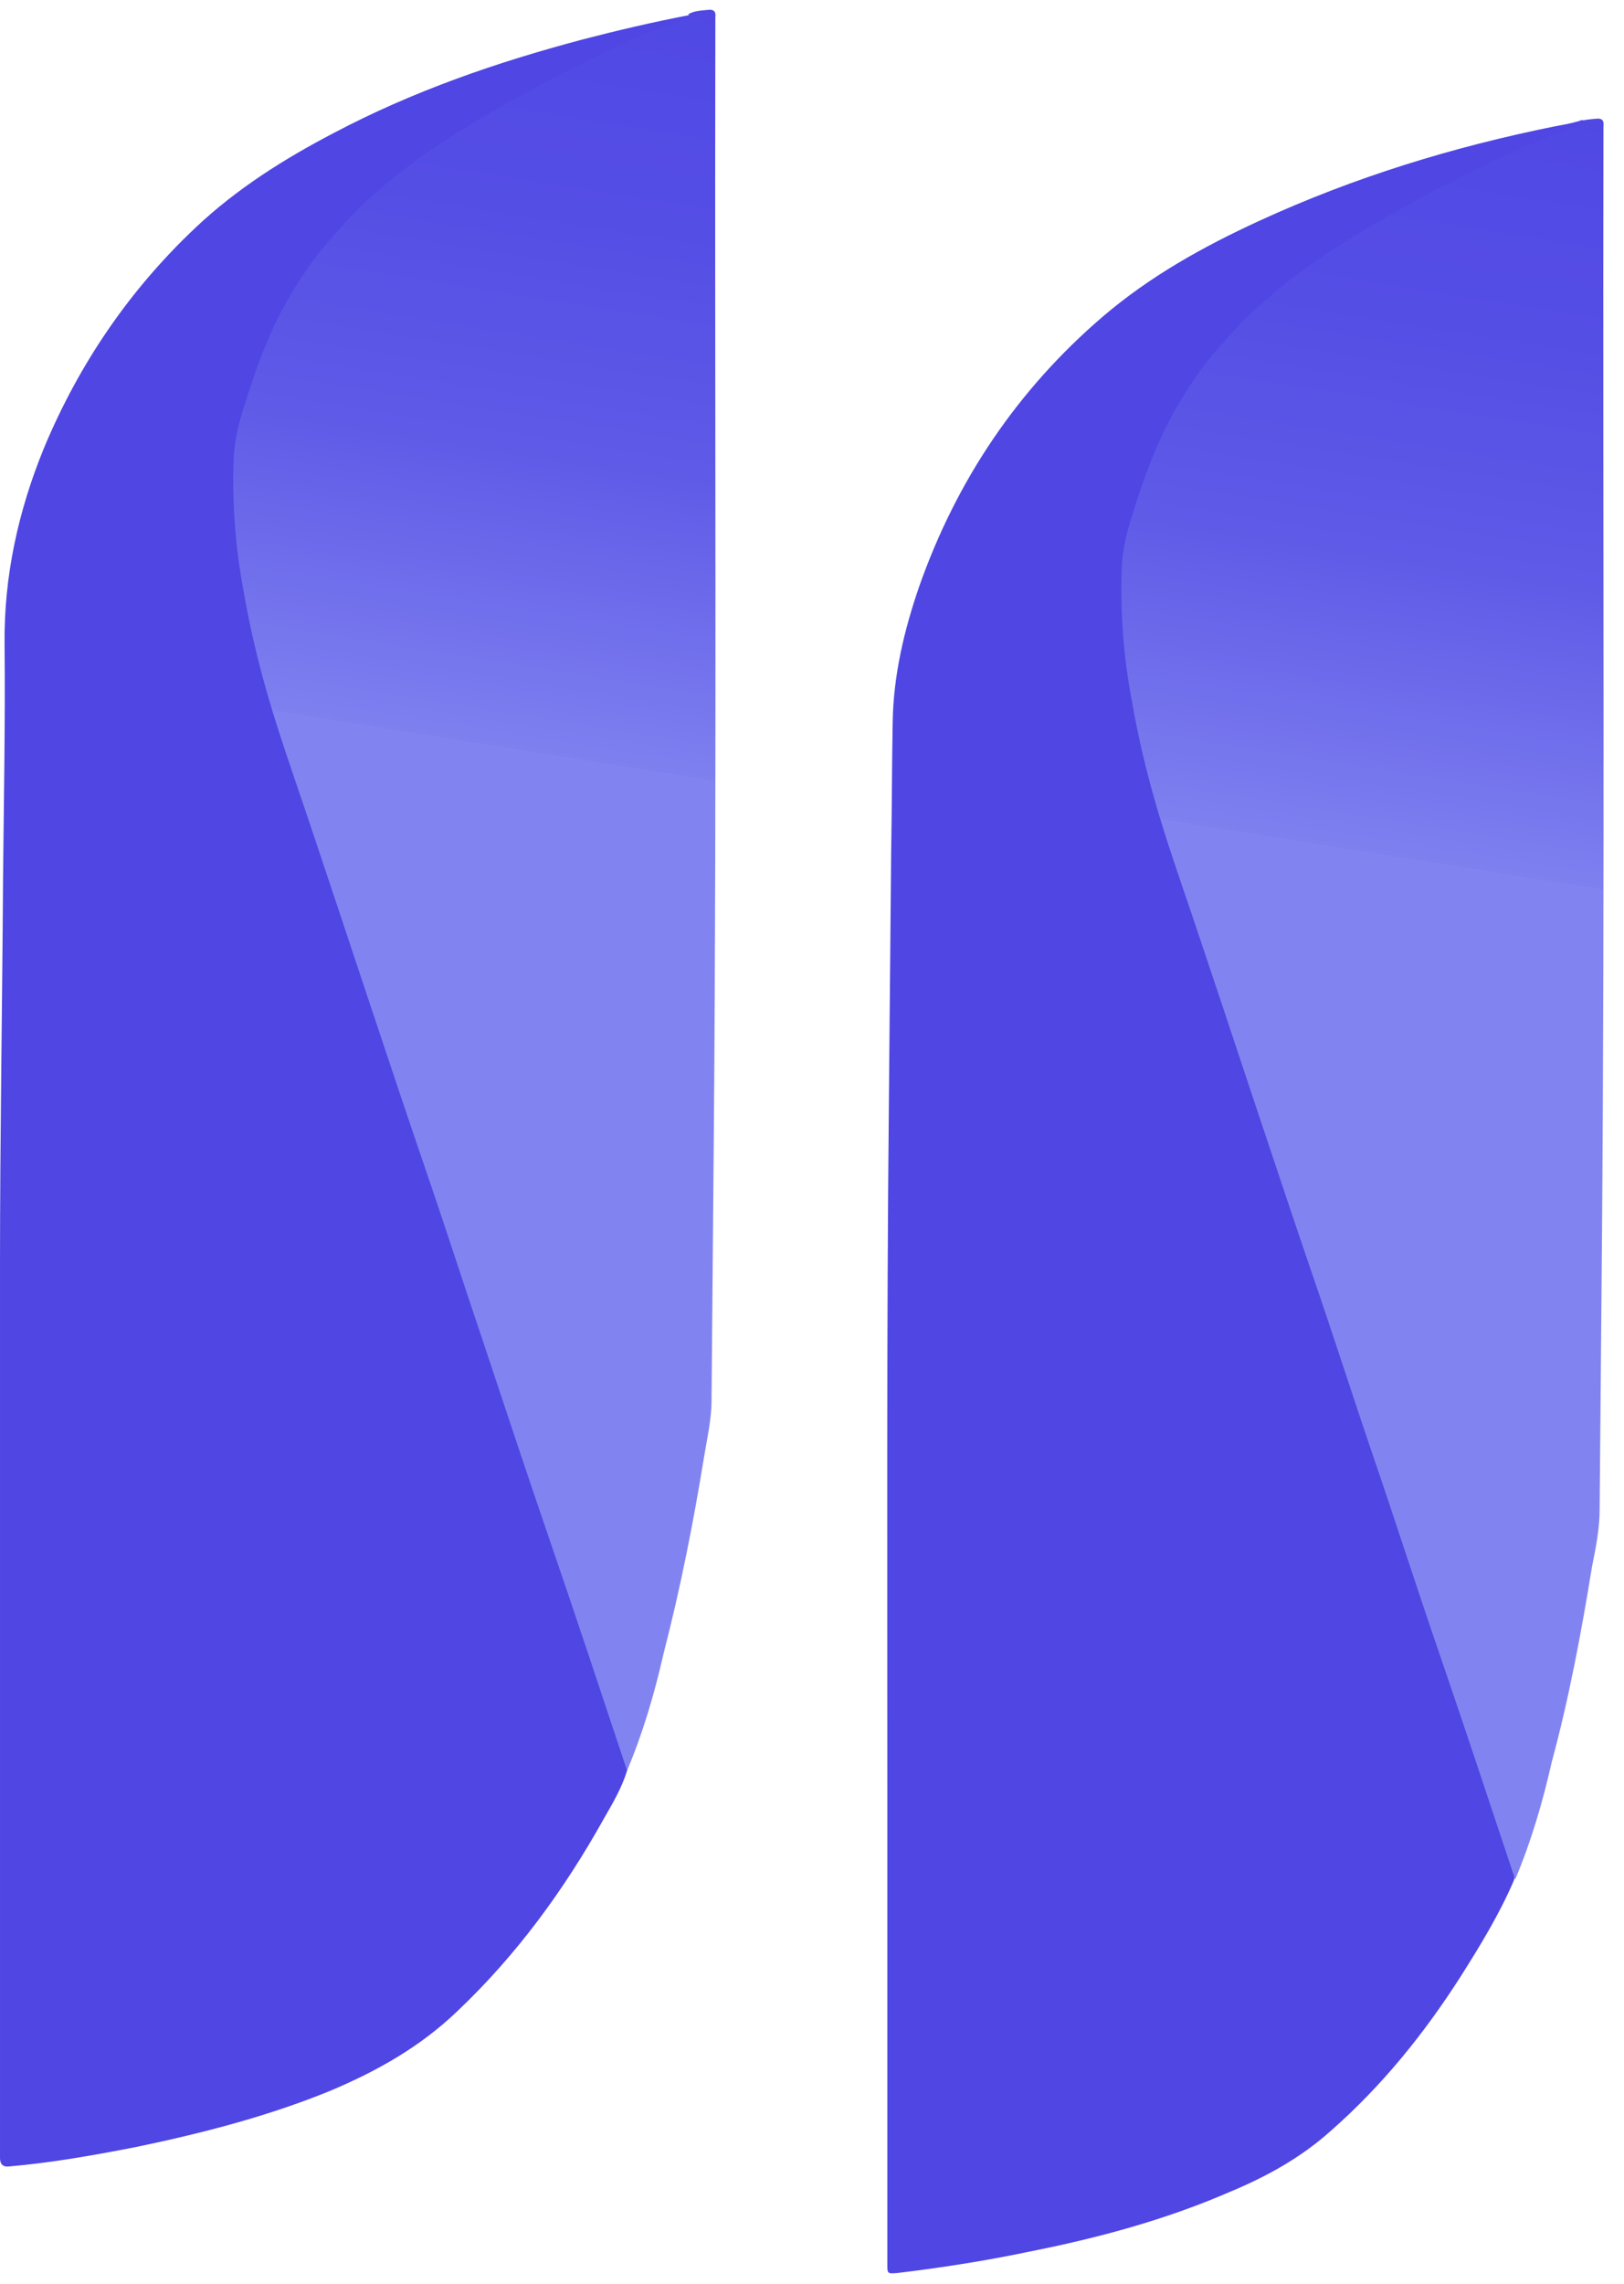 <?xml version="1.0" encoding="utf-8"?>
<!-- Generator: Adobe Illustrator 27.9.0, SVG Export Plug-In . SVG Version: 6.00 Build 0)  -->
<svg version="1.1" id="Layer_1" xmlns="http://www.w3.org/2000/svg" xmlns:xlink="http://www.w3.org/1999/xlink" x="0px" y="0px"
	 viewBox="0 0 213.4 300" style="enable-background:new 0 0 213.4 300;" xml:space="preserve">
<style type="text/css">
	.st0{display:none;fill:#082E53;}
	.st1{display:none;fill:#FEFEFE;}
	.st2{display:none;fill:#4F46E4;}
	.st3{display:none;fill:#1F3A76;}
	.st4{fill:#4F46E4;}
	.st5{fill:url(#SVGID_1_);}
	.st6{fill:url(#SVGID_00000091714257533305899170000009243511331541250225_);}
</style>
<g id="Artboard_1">
	<path class="st0" d="M418.4,213.1c-6-38.1-17.3-74.6-31.9-110.2c-6.2-15.2-13.1-30.1-22.5-43.8c-5.2-7.6-12-11.6-21.4-11.2
		c-6,0.3-12,0.1-18,0c-7,0-12.5,2.8-16.8,8.2c-4.1,5.2-7.6,10.9-10.8,16.8c-18.4,34.9-30.8,71.9-40.1,110.1
		c-3.7,15.2-6.4,30.6-7.7,46.2c-0.7,8.4,0.5,9.8,8.7,9.8c9.3,0,18.7-0.1,28,0c4.7,0.1,7-1.8,7.3-6.7c0.6-10.8,1.9-21.5,3.6-32.2
		c0.5-2.8,1.5-3.5,4.1-3.5c11,0.1,22,0,33,0c10.7,0,21.3,0.1,32-0.1c3,0,4.4,0.7,4.9,3.9c1.7,10.5,3.5,21,3.9,31.6
		c0.2,4.6,2.2,7,7.1,6.9c10.5-0.1,21,0,31.5-0.1c5.2,0,6.7-1.6,6.8-7C420.2,225.6,419.4,219.3,418.4,213.1L418.4,213.1z
		 M361.2,162.4c0,0.4-0.2,0.8-0.8,0.8c-1.2,0-2.3,0.1-3.5,0.1c-0.2,0-0.4,0-0.5,0c0,0-0.1,0-0.1,0c-0.6,0.1-1.1-0.1-1.7-0.2
		c-0.1,0-0.2,0-0.3,0c-0.2,0.2-0.5,0.3-0.8,0.2c-0.6-0.1-1.4-0.1-2.2-0.1c-0.4,0-0.9,0.1-1.3,0.1c-1.1,0-2.2,0-3.3,0
		c-0.1,0-0.2,0-0.3-0.1c-0.2,0-0.5,0-0.7,0c-1,0-1.9-0.1-2.9-0.3c-0.1,0.1-0.2,0.1-0.4,0.2c-1.9,0.3-3.7,0.1-5.6,0.1c-2,0-4,0-6.1,0
		h-4.8c-0.2,0.1-0.4,0.1-0.7,0h-0.7c-0.7,0-1.3-0.1-2-0.1c0,0,0,0,0,0c-1.3,0-2.5,0.1-3.9,0.1c-2.7,0.1-5.4,0-8,0
		c-0.1,0-0.2,0-0.4,0c-0.7,0-1.4-0.1-2.1-0.1c-0.2,0-0.5,0-0.8,0c-0.2,0.1-0.5,0.2-0.7,0.2c-0.7,0.1-1.3-0.2-1.5-0.9
		c-0.1-0.5,0-1,0.1-1.5c0.2-1.3,0.7-2.4,1.2-3.6c0-0.1,0.1-0.1,0.1-0.2c0.1-1.2,0.4-2.4,1-3.5c0-0.1,0.1-0.2,0.2-0.3
		c0-0.1,0-0.3,0-0.5c0.2-0.7,0.6-1.4,0.7-2.1c0.1-0.6,0.2-1.3,0.4-1.9c0.4-1.3,0.8-2.6,1.2-3.9c0.5-1.2,1-2.5,1.3-3.8
		c0.3-1.4,0.8-2.7,1.3-4c0.1-0.2,0.1-0.3,0.2-0.4c0-0.6,0.2-1.3,0.4-1.8c0.4-1.2,1-2.3,1.4-3.4c0.6-2,1-4,1.9-5.9
		c0.1-0.3,0.3-0.6,0.5-0.9c0,0,0,0,0,0c0-0.7,0.5-1.3,0.8-1.9c0.4-0.6,0.5-1.2,0.5-1.9c0-0.2,0.2-0.4,0.4-0.5c0,0,0,0,0,0
		c0-0.2,0.1-0.4,0.2-0.5c0.1-0.6,0.4-1.1,0.6-1.6c0-0.1,0.1-0.1,0.1-0.2c0,0,0,0,0,0c0.1-0.2,0.1-0.4,0.2-0.5
		c0.1-0.4,0.3-0.9,0.4-1.3c0.1-0.3,0.3-0.5,0.5-0.5c-0.1-0.2-0.1-0.4-0.1-0.6c0.2-0.6,0.5-1.1,0.8-1.7c0.3-0.7,0.7-1.3,1-2
		c0.7-1.4,1.3-2.9,1.9-4.3c0.7-1.5,1.4-3,2.2-4.4c0.4-0.7,0.7-1.4,1.1-2.1c0.3-0.7,0.8-1.4,1.1-2.2c0.1-0.2,0.2-0.4,0.4-0.5
		c0.4-0.8,0.8-1.6,1.2-2.4c0-0.1,0-0.3,0-0.4c0.1-0.4,0.4-0.6,0.6-0.9c0,0,0-0.1,0.1-0.1c0.1-0.4,0.3-0.7,0.6-1
		c0.1-0.1,0.2-0.3,0.3-0.4c0,0,0-0.1,0.1-0.1c0,0,0,0,0-0.1c0-0.1,0.1-0.1,0.1-0.2c0,0,0,0,0-0.1c0,0,0,0,0-0.1c0-0.1,0-0.1,0.1-0.2
		c0-0.1,0.1-0.3,0.1-0.4c0.1-0.4,0.3-0.8,0.7-0.9c0.3-0.1,0.6-0.1,0.8,0.2c0,0.1,0.1,0.2,0.1,0.3c0.7,0.7,1,1.6,1.4,2.5
		c0,0,0,0.1,0.1,0.1c0.2,0.4,0.4,0.7,0.5,1.1c0.5,0.9,1.2,1.7,1.5,2.7c0,0.1,0,0.2,0,0.2c0.4,0.4,0.6,0.9,0.7,1.4
		c0.1,0.1,0.2,0.3,0.3,0.4c1.2,1.9,2.1,4,2.8,6.1c0,0.1,0.1,0.3,0.1,0.4c1.7,3.4,3.6,6.7,4.8,10.3c0.1,0.1,0.1,0.2,0.2,0.3
		c0.2,0.8,0.7,1.6,0.8,2.4c0,0.4,0.1,0.8,0.3,1.2c0.2,0.4,0.4,0.9,0.5,1.3c0.2,0.6,0.4,1.2,0.6,1.9c0.2,0.5,0.3,1.1,0.7,1.5
		c0.1,0.1,0.2,0.3,0.2,0.5c0.2,0.1,0.5,0.2,0.6,0.5c0.4,1.1,0.4,2.2,0.8,3.3c0.4,1,0.7,2,1,3.1c0.6,2.2,1.4,4.4,2.3,6.6
		c0.8,2.1,1.9,4.1,2.4,6.3c0.2,0.9,0.1,3.1,1,3.5c0.6,0.3,0.5,0.9,0.1,1.3c0.3,0.1,0.6,0.3,0.6,0.8c0,0.6,0.1,1.1,0.3,1.6
		c0.2,0.5,0.3,1.1,0.5,1.6c0.3,1.1,0.9,2.1,1.3,3.2c0,0.1,0,0.2,0,0.3c0.2,0.4,0.2,0.9,0.2,1.4c0,0.1,0.1,0.2,0.1,0.4
		c0.1,0.7,0.6,1.4,0.6,2.1C361.5,161.9,361.4,162.1,361.2,162.4L361.2,162.4z"/>
	<path class="st1" d="M349.2,123.4c-4.3-11.3-8.9-22.4-15.5-33.5c-13.3,22.1-21.1,45.4-27.7,69.1c0.2-0.6,0.4-1.1,0.6-1.7
		c0-0.1,0.1-0.1,0.1-0.2c0.1-1.2,0.4-2.4,1-3.5c0-0.1,0.1-0.2,0.2-0.3c0-0.1,0-0.3,0-0.5c0.2-0.7,0.6-1.4,0.7-2.1
		c0.1-0.6,0.2-1.3,0.4-1.9c0.4-1.3,0.8-2.6,1.2-3.9c0.5-1.2,1-2.5,1.3-3.8c0.3-1.4,0.8-2.7,1.3-4c0.1-0.2,0.1-0.3,0.2-0.4
		c0-0.6,0.2-1.3,0.4-1.8c0.4-1.2,1-2.3,1.4-3.4c0.6-2,1-4,1.9-5.9c0.1-0.3,0.3-0.6,0.5-0.9c0,0,0,0,0,0c0-0.7,0.5-1.3,0.8-1.9
		c0.4-0.6,0.5-1.2,0.5-1.9c0-0.2,0.2-0.4,0.4-0.5c0,0,0,0,0,0c0-0.2,0.1-0.4,0.2-0.5c0.1-0.6,0.4-1.1,0.6-1.6c0-0.1,0.1-0.1,0.1-0.2
		c0,0,0,0,0,0c0.1-0.2,0.1-0.4,0.2-0.5c0.1-0.4,0.3-0.9,0.4-1.3c0.1-0.3,0.3-0.5,0.5-0.5c-0.1-0.2-0.1-0.4-0.1-0.6
		c0.2-0.6,0.5-1.1,0.8-1.7c0.3-0.7,0.7-1.3,1-2c0.7-1.4,1.3-2.9,1.9-4.3c0.7-1.5,1.4-3,2.2-4.4c0.4-0.7,0.7-1.4,1.1-2.1
		c0.3-0.7,0.8-1.4,1.1-2.2c0.1-0.2,0.2-0.4,0.4-0.5c0.4-0.8,0.8-1.6,1.2-2.4c0-0.1,0-0.3,0-0.4c0.1-0.4,0.4-0.6,0.6-0.9
		c0,0,0-0.1,0.1-0.1c0.1-0.4,0.3-0.7,0.6-1c0.1-0.1,0.2-0.3,0.3-0.4c0,0,0-0.1,0.1-0.1c0,0,0,0,0-0.1c0-0.1,0.1-0.1,0.1-0.2
		c0,0,0,0,0-0.1c0,0,0,0,0-0.1c0-0.1,0-0.1,0.1-0.2c0-0.1,0.1-0.3,0.1-0.4c0.1-0.4,0.3-0.8,0.7-0.9c0.3-0.1,0.6-0.1,0.8,0.2
		c0,0.1,0.1,0.2,0.1,0.3c0.7,0.7,1,1.6,1.4,2.5c0,0,0,0.1,0.1,0.1c0.2,0.4,0.4,0.7,0.5,1.1c0.5,0.9,1.2,1.7,1.5,2.7
		c0,0.1,0,0.2,0,0.2c0.4,0.4,0.6,0.9,0.7,1.4c0.1,0.1,0.2,0.3,0.3,0.4c1.2,1.9,2.1,4,2.8,6.1c0,0.1,0.1,0.3,0.1,0.4
		c1.7,3.4,3.6,6.7,4.8,10.3c0.1,0.1,0.1,0.2,0.2,0.3c0.2,0.8,0.7,1.6,0.8,2.4c0,0.4,0.1,0.8,0.3,1.2c0.2,0.4,0.4,0.9,0.5,1.3
		c0.2,0.6,0.4,1.2,0.6,1.9c0.2,0.5,0.3,1.1,0.7,1.5c0.1,0.1,0.2,0.3,0.2,0.5c0.2,0.1,0.4,0.2,0.5,0.5
		C349.8,125.2,349.5,124.3,349.2,123.4L349.2,123.4z"/>
	<path class="st1" d="M350.2,126.2c0.4,1.1,0.4,2.2,0.8,3.2c0.4,1,0.7,2,1,3.1c0.6,2.2,1.4,4.4,2.3,6.6c0.8,2.1,1.9,4.1,2.4,6.3
		c0.2,0.9,0.1,3.1,1,3.5c0.2,0.1,0.3,0.2,0.4,0.4C355.7,141.5,353.1,133.8,350.2,126.2L350.2,126.2z"/>
	<path class="st1" d="M361.2,159.8c-1-3.5-2-6.9-3.1-10.4c0,0.3-0.1,0.5-0.3,0.7c0.3,0.1,0.6,0.3,0.6,0.8c0,0.6,0.1,1.1,0.3,1.6
		c0.2,0.5,0.3,1.1,0.5,1.6c0.3,1.1,0.9,2.1,1.3,3.2c0,0.1,0,0.2,0,0.3c0.2,0.4,0.2,0.9,0.2,1.4c0,0.1,0.1,0.2,0.1,0.4
		c0.1,0.7,0.6,1.4,0.6,2.1c0,0.4-0.1,0.6-0.3,0.9c0,0.4-0.2,0.8-0.8,0.8c-1.2,0-2.3,0.1-3.5,0.1c-0.2,0-0.4,0-0.5,0c0,0-0.1,0-0.1,0
		c-0.6,0.1-1.1-0.1-1.7-0.2c-0.1,0-0.2,0-0.3,0c-0.2,0.2-0.5,0.3-0.8,0.2c-0.6-0.1-1.4-0.1-2.2-0.1c-0.4,0-0.9,0.1-1.3,0.1
		c-1.1,0-2.2,0-3.3,0c-0.1,0-0.2,0-0.3-0.1c-0.2,0-0.5,0-0.7,0c-1,0-1.9-0.1-2.9-0.3c-0.1,0.1-0.2,0.1-0.4,0.2
		c-1.9,0.3-3.7,0.1-5.6,0.1c-2,0-4,0-6.1,0h-4.8c-0.2,0.1-0.4,0.1-0.7,0h-0.7c-0.7,0-1.3-0.1-2-0.1c0,0,0,0,0,0
		c-1.3,0-2.5,0.1-3.9,0.1c-2.7,0.1-5.4,0-8,0c-0.1,0-0.2,0-0.4,0c-0.7,0-1.4-0.1-2.1-0.1c-0.2,0-0.5,0-0.8,0
		c-0.2,0.1-0.5,0.2-0.7,0.2c-0.7,0.1-1.3-0.2-1.5-0.9c-0.1-0.5,0-1,0.1-1.5c0-0.1,0-0.2,0.1-0.3c0,0,0,0.1,0,0.1
		c-1,3.6,1.7,2.5,3.1,2.5c16.6,0.1,33.3,0,49.9,0.1C361.5,163.4,362.1,162.8,361.2,159.8L361.2,159.8z"/>
	<path class="st0" d="M571.7,170.4c0-10.8-0.1-21.6,0.1-32.5c0.1-3.4-1-4.3-4.2-4.1c-3.8,0.3-7.7,0.1-11.5,0
		c-3.9-0.1-6.3-1.7-6.5-5.9c-0.3-6.6-0.4-13.3,0.1-19.9c0.3-3.7,2.3-5.3,5.9-5.3c4.2,0,8.3-0.1,12.5,0.1c2.8,0.1,3.9-0.6,3.8-3.6
		c-0.2-5,0.3-10-0.2-15c-0.5-5.1,1.4-9.1,5-12.4c3.9-3.6,7.8-7.2,11.8-10.8c2.7-2.5,5.5-2.8,8.4-0.2c0.4,0.3,0.8,0.6,1.2,0.9
		c11.7,8,18.3,18.1,16.1,33.1c-1.1,7.7-0.2,7.8,7.6,7.8c5.5,0,11,0.1,16.5,0c4.2-0.1,6.2,2.1,6.2,6c0.1,6.2,0,12.3,0,18.5
		c0,4.6-2.4,6.6-6.8,6.6c-6.7,0-13.3,0.1-20-0.1c-2.6-0.1-3.8,0.4-3.8,3.4c0.2,18.1-0.1,36.3,0.1,54.4c0.2,15,8.8,21.1,23.1,16.7
		c3.4-1.1,5.2-0.6,6.4,2.9c2.1,6.3,4.6,12.5,7,18.7c1.4,3.6,0.6,5.7-3.3,7.3c-13.8,5.6-28.2,6.5-42.7,4.2
		c-19.8-3.1-31.4-16.7-32.4-37.7c-0.6-11.1-0.1-22.3-0.1-33.4C571.8,170.4,571.8,170.4,571.7,170.4L571.7,170.4z"/>
	<path class="st0" d="M676.1,159c0-29.6,0-59.2-0.1-88.9c0-3.1,0.8-5.9,2.6-8.4c4.5-6.1,9.7-11.4,15.2-16.5c2.7-2.5,5.2-2.5,7.9-0.1
		c5.7,5.1,11,10.6,15.5,16.9c1.9,2.6,2.1,5.5,2.1,8.5c0,16.3,0.1,32.6-0.1,48.9c-0.1,4,1.2,5,5,4.9c12.7-0.3,24.9-2.2,35-10.7
		c11.3-9.5,15.8-22.7,15.1-36.6c-0.7-16,10-23.7,19.4-32.8c1.9-1.9,4.2-1.4,6.3,0.4c6.2,5.3,11.7,11.3,16.5,18
		c1.2,1.7,1.6,3.7,1.7,5.7c0.1,15.4-1.7,30.6-8.7,44.6c-7.6,15.2-19.8,24.7-36.7,27.9c-1.3,0.2-2.6,0.6-4.5,1.1
		c4.6,2.6,9.5,3.8,13.3,6.8c-0.5,2.6-2.7,1.9-4.3,2.4c-7.8,0.6-15.5-0.9-23.3-1.1c-24.2-0.5-47.9,3.2-71.4,8.7
		C680.6,159.5,678.3,160.7,676.1,159L676.1,159z"/>
	<path class="st0" d="M488.3,125.9c1.8-3.3,3.4-6.7,5.4-9.8c8-12.3,22.1-18.2,36.3-15.6c3.2,0.6,4.7,1.9,4.7,5.1
		c-0.1,9.8,0,19.6,0,29.5c0,3.6-1.7,4.7-5.1,3.7c-2.5-0.8-5.1-1.6-7.7-1.9c-20.1-1.9-33.2,9.7-33.9,31.3
		c-0.7,20.1-0.2,40.3-0.3,60.4c0,9.4-0.9,10.3-10.1,10.3c-8.3,0-16.7,0-25,0c-5.6,0-7-1.4-7.5-7c-0.1-1.5-0.1-3-0.1-4.5
		c0-34.3,0.1-68.6-0.1-102.9c0-5.8,1.5-10.4,5.8-14.2c3.7-3.3,7.3-6.8,11.1-10c3.3-2.9,6.9-3.1,10.3,0c1,0.9,2.1,1.6,3.1,2.5
		C482.1,109.1,490.3,114.6,488.3,125.9L488.3,125.9z"/>
	<path class="st0" d="M942.6,174.9c0-12.3-0.1-24.6,0.1-36.9c0.1-3.4-1-4.3-4.2-4.1c-3.6,0.3-7.3,0.1-11,0.1c-4.4,0-6.9-2-6.9-6.6
		c0-6.2,0-12.3,0-18.5c0-4,1.9-6.2,6.2-6.1c4.2,0.1,8.3-0.1,12.5,0.1c2.7,0.1,3.5-0.9,3.4-3.4c-0.2-4.3,0.3-8.7-0.1-13
		c-0.7-6.8,1.8-11.9,6.7-16.3c3.4-3,6.7-6,10.1-8.9c2.9-2.6,5.8-3,8.8-0.1c0.8,0.8,1.8,1.6,2.7,2.2c11.4,7.5,15.9,17.8,14.2,31.4
		c-1,7.9-0.2,8,7.9,8.1c5.3,0,10.7,0.1,16-0.1c4.5-0.2,6.6,2.1,6.7,6.2c0.2,6.1,0.1,12.3,0,18.5c-0.1,4.4-2.6,6.6-7,6.6
		c-6.7,0-13.3,0.2-20-0.1c-3.1-0.1-3.9,0.8-3.8,3.9c0.2,13.6,0.1,27.3,0.1,40.9c-1.2,1.6-2.8,1.4-4.5,1.3
		c-10.9-0.7-21.7-1.6-32.5-2.7C945.8,177.1,943.8,176.7,942.6,174.9L942.6,174.9z"/>
	<path class="st2" d="M942.6,174.9c14,2.2,28.1,2.9,42.2,3.8c37,1.8,73.5-1.1,109.3-11.6c-8.7,7.9-18,14.4-29.3,17.8
		c-14.3,4.3-29.1,5.4-43.8,7c-29.3,3.1-58.1-1.5-87-5.5c-35.9-4.9-71.3-13.1-107.3-17.9c-31.8-4.2-63.8-8.4-96-6.6
		c-28.6,1.7-57,5.3-84.2,15.1c-1,0.4-2,1.2-3.4,0.4c8.4-6.6,17.5-11.6,27.2-15.6c2-0.8,4.2-1.2,5.8-2.8c11.3-2.5,22.6-5.3,34-7.1
		c19.6-3,39.3-4.1,59.1-2.2c2.8,0.3,5.7,0.2,8.5,0.3c2.1,0.9,4.2,0.1,6.3,0.1c7.4,2.2,15.1,2.2,22.6,3.1c16.1,2,32.1,4.6,48.1,7.5
		c2.6-1.4,5.2-0.4,7.8,0.1c8.5,1.6,17,3,25.5,4.5c6.8,1.2,7.2,0.8,7.2-5.9c0-14.4,0-28.9,0-43.3c0-2.4-0.6-5.1,1.8-6.9
		c1,12.3,0.2,24.6,0.4,36.9c0.1,6.3,0,12.6,0,19c0,1.9-0.1,3.5,2.6,3.9C914.3,171.1,928.3,174,942.6,174.9z"/>
	<path class="st2" d="M749.5,169.5c13.1,1,25,1.9,36.9,2.9c4.5,0.4,8.9,1.3,13.4,1.3c6.2-0.1,9.9,2.6,12.9,7.9
		c8.2,14.6,14.8,29.8,18.7,46c0.3,1.5,0.7,2.9,0.9,4.4c0.8,5.5-0.4,6.8-6.1,6.9c-10.7,0-21.3-0.1-32,0c-4.5,0-7.2-2-8.2-6.3
		c-5.7-23.5-17.1-43.8-34.3-60.9C751.2,171.4,750.8,171,749.5,169.5L749.5,169.5z"/>
	<path class="st2" d="M719.4,203.2c0,9.5,0,19,0,28.4c0,5.8-1.6,7.3-7.5,7.4c-9.3,0-18.6,0-28,0c-6.2,0-7.9-1.5-7.9-7.5
		c-0.1-17.5,0-34.9-0.1-52.4c0-2.9,1.2-3.8,3.7-4.1c12-1.5,24.1-3,36.1-4.7c3.1-0.4,3.7,0.7,3.7,3.4
		C719.4,183.6,719.4,193.4,719.4,203.2L719.4,203.2z"/>
	<path class="st2" d="M985,242.6c-10.5-0.4-24.3-2.2-33.7-14.7c-6.4-8.4-8.2-18.3-8.5-28.7c-0.1-2,0.6-2.6,2.6-2.4
		c13.2,1.4,26.5,2.7,39.7,4c1.4,0.1,1.9,1.1,2.6,2c5,6.9,10.1,8.6,18.6,6.1c4.4-1.2,7.3,0.2,8.9,4.4c1.9,5.1,3.9,10.2,5.8,15.4
		c2.3,6.1,1.9,6.6-4.3,9C1007.7,241.4,998.3,242.4,985,242.6L985,242.6z"/>
	<path class="st0" d="M897.2,109.2c-0.1,17.8-0.2,35.6-0.3,53.4c0,5.9-0.1,5.9-5.8,4.9c-12.1-2.2-24.2-4.5-36.2-6.7
		c0-16.6,0-33.2,0.1-49.8c0-6.9,1.3-8.2,8.1-8.2c9,0,18,0.1,26.9-0.1C894.5,102.6,897.2,104.3,897.2,109.2L897.2,109.2z"/>
	<path class="st2" d="M854.8,208.7c0-7.6,0.1-15.3,0-22.9c0-2.9,0.2-4.1,3.8-3.3c11.7,2.4,23.5,4.5,35.3,6.4
		c2.8,0.5,3.6,1.6,3.6,4.2c-0.1,12.6,0.1,25.3-0.1,37.9c-0.1,6.8-1.6,8-8.5,8c-8.7,0-17.3,0-26,0c-6.7,0-8-1.4-8.1-8.3
		C854.8,223.4,854.8,216.1,854.8,208.7L854.8,208.7z"/>
	<path class="st0" d="M848.8,58c-0.2-2.1,1-3.3,2-4.6c6.1-7.6,13.3-13.9,20.5-20.3c3.1-2.7,6.2-2.9,9.4-0.1
		c7.6,6.5,14.7,13.5,21.1,21.2c2.3,2.8,2,5.3-0.2,8c-6.3,7.5-13.4,14.4-20.8,20.8c-3.2,2.8-6.2,2.6-9.4,0.1
		c-8-6.3-15-13.7-21.4-21.6C849.2,60.3,848.6,59.2,848.8,58L848.8,58z"/>
	<path class="st3" d="M784,150.2c-2.2,1.2-4.2,1-6.3-0.1c1.4-0.4,3,0.4,4.1-1C782.6,149.4,783.3,149.8,784,150.2z"/>
	<g>
		<path class="st4" d="M82.4,232.6c-0.7,2.3-1.9,4.3-3.1,6.4c-5.2,9.3-11.4,17.8-19.2,25.2c-4.9,4.7-10.6,7.9-16.8,10.5
			c-8.1,3.3-16.6,5.5-25.2,7.3c-5.6,1.1-11.2,2.1-16.9,2.6c-0.8,0.1-1.2-0.3-1.2-1.1c0-0.3,0-0.5,0-0.8c0-38.9,0-77.7,0-116.5
			c0-16.9,0.3-33.9,0.4-50.8c0.1-10.2,0.3-20.5,0.2-30.7c-0.1-9,1.8-17.6,5.2-25.9c4.6-11,11.2-20.7,19.9-28.9
			c5.4-5.1,11.6-9,18.1-12.4C54.2,12,65.2,8.2,76.5,5.2c4.6-1.2,9.3-2.3,14-3.2c0.2-0.1,0.4-0.2,0.6,0c0.2,0.2,0.1,0.4-0.1,0.5
			c-0.4,0.3-0.9,0.5-1.4,0.7c-11.4,4.3-22.1,10-32.2,16.8c-7.7,5.1-14.4,11.4-19,19.5c-3.5,6.3-6.1,12.9-7,20
			c-0.6,4.9-0.2,9.9,0.6,14.8c1.6,10.3,4.5,20.3,8,30.1c2.8,7.8,5.3,15.7,7.9,23.6c7.6,22.9,15.4,45.7,23,68.6
			c3.7,11.1,7.5,22.2,11.2,33.3C82.3,230.8,82.6,231.6,82.4,232.6L82.4,232.6z"/>
		<path class="st4" d="M198.9,247.1c-1.9,4.4-4.4,8.5-7,12.6c-4.8,7.5-10.3,14.3-17,20.2c-3.9,3.5-8.4,6-13.2,8
			c-8.5,3.7-17.4,6.1-26.5,7.9c-5.7,1.2-11.5,2.1-17.3,2.8c-1.3,0.1-1.3,0.1-1.3-1.2c0-20.7,0-41.4,0-62.1c0-30-0.1-60.1,0.2-90.1
			c0.1-11.1,0.2-22.2,0.3-33.2c0.1-5.7,0.1-11.4,0.2-17.1c0.1-6.2,1.5-12.1,3.5-17.9c4.9-13.9,12.9-25.8,24.1-35.4
			c6.2-5.3,13.2-9.2,20.6-12.6c12.4-5.7,25.4-9.7,38.8-12.4c1.1-0.2,2.2-0.4,3.2-0.7c0.4-0.2,0.8-0.2,0.6,0.4
			c-0.2,0.4-0.8,0.5-1.2,0.7c-8.9,3.1-17.2,7.5-25.4,12.2c-5.2,3-10.2,6.3-14.8,10.2c-6.9,5.9-12.1,13-15.4,21.5
			c-1.7,4.5-3.2,9-3.6,13.9c-0.3,3.5-0.1,7,0.4,10.4c1.4,11.5,4.6,22.6,8.4,33.6c5.1,14.6,9.7,29.2,14.7,43.8
			c6.1,17.8,11.9,35.7,17.9,53.4c3.2,9.3,6.2,18.6,9.4,27.9C199,244.9,199.3,246,198.9,247.1L198.9,247.1z"/>
		
			<linearGradient id="SVGID_1_" gradientUnits="userSpaceOnUse" x1="99.38" y1="412.912" x2="30.08" y2="-22.448" gradientTransform="matrix(1 0 0 -1 0 302.11)">
			<stop  offset="0" style="stop-color:#4F46E4"/>
			<stop  offset="0.24" style="stop-color:#5047E4"/>
			<stop  offset="0.32" style="stop-color:#554EE5"/>
			<stop  offset="0.39" style="stop-color:#5F5AE7"/>
			<stop  offset="0.43" style="stop-color:#6D6BEB"/>
			<stop  offset="0.48" style="stop-color:#7E80EF"/>
			<stop  offset="0.48" style="stop-color:#8184F0"/>
		</linearGradient>
		<path class="st5" d="M82.4,232.6c-3.3-9.9-6.6-19.9-10-29.8c-3.1-9-6.1-18.1-9.1-27.1c-2.2-6.5-4.3-13-6.5-19.5
			c-5.8-16.9-11.3-33.8-17-50.7c-1.6-4.7-3.2-9.3-4.6-14.1c-1.3-4.5-2.4-9.1-3.2-13.8c-1.1-5.8-1.5-11.6-1.3-17.4
			c0.1-2.4,0.7-4.7,1.4-6.9c1.4-4.5,3-9,5.3-13.2c1.8-3.2,3.8-6.3,6.3-9c1-1.1,2-2.3,3.1-3.4c4-3.9,8.5-7.3,13.2-10.2
			c5.7-3.6,11.6-6.8,17.7-9.8c4-2,8.1-3.8,12.3-5.2c0.2-0.1,0.6-0.1,0.7-0.3c0.2-0.3-0.2-0.2-0.3-0.3c0.8-0.5,1.7-0.5,2.6-0.6
			c0.8-0.1,1.1,0.2,1,1c0,0.3,0,0.5,0,0.8c-0.1,48.7,0.2,97.4-0.2,146.1c-0.1,11.6-0.2,23.2-0.3,34.8c0,2.5-0.6,5-1,7.5
			c-1.4,8.6-3.1,17.2-5.3,25.7C86,222.5,84.5,227.6,82.4,232.6L82.4,232.6z"/>
		
			<linearGradient id="SVGID_00000048472765302972195040000005481932086489536443_" gradientUnits="userSpaceOnUse" x1="216.044" y1="398.643" x2="146.754" y2="-36.717" gradientTransform="matrix(1 0 0 -1 0 302.11)">
			<stop  offset="0" style="stop-color:#4F46E4"/>
			<stop  offset="0.24" style="stop-color:#5047E4"/>
			<stop  offset="0.32" style="stop-color:#554EE5"/>
			<stop  offset="0.39" style="stop-color:#5F5AE7"/>
			<stop  offset="0.43" style="stop-color:#6D6BEB"/>
			<stop  offset="0.48" style="stop-color:#7E80EF"/>
			<stop  offset="0.48" style="stop-color:#8184F0"/>
		</linearGradient>
		<path style="fill:url(#SVGID_00000048472765302972195040000005481932086489536443_);" d="M199.1,246.9c-3.3-9.9-6.6-19.9-10-29.8
			c-3.1-9-6-18.1-9.1-27.1c-2.2-6.5-4.3-13-6.5-19.5c-5.8-16.9-11.3-33.8-17-50.7c-1.6-4.7-3.2-9.3-4.6-14.1
			c-1.3-4.5-2.4-9.1-3.2-13.8c-1.1-5.8-1.5-11.6-1.3-17.4c0.1-2.4,0.7-4.7,1.4-6.9c1.4-4.5,3-9,5.3-13.2c1.8-3.2,3.8-6.3,6.3-9
			c1-1.1,2-2.3,3.1-3.4c4-3.9,8.5-7.3,13.2-10.2c5.7-3.6,11.6-6.8,17.7-9.8c4-2,8.1-3.8,12.3-5.2c0.2-0.1,0.6-0.1,0.7-0.3
			c0.2-0.3-0.2-0.2-0.3-0.3c0.8-0.5,1.7-0.5,2.6-0.6c0.8-0.1,1.1,0.2,1,1c0,0.3,0,0.5,0,0.8c-0.1,48.7,0.2,97.4-0.2,146.1
			c-0.1,11.6-0.2,23.2-0.3,34.8c0,2.5-0.5,5-1,7.5c-1.4,8.6-3,17.2-5.3,25.7C202.7,236.8,201.2,241.9,199.1,246.9L199.1,246.9z"/>
	</g>
</g>
</svg>
